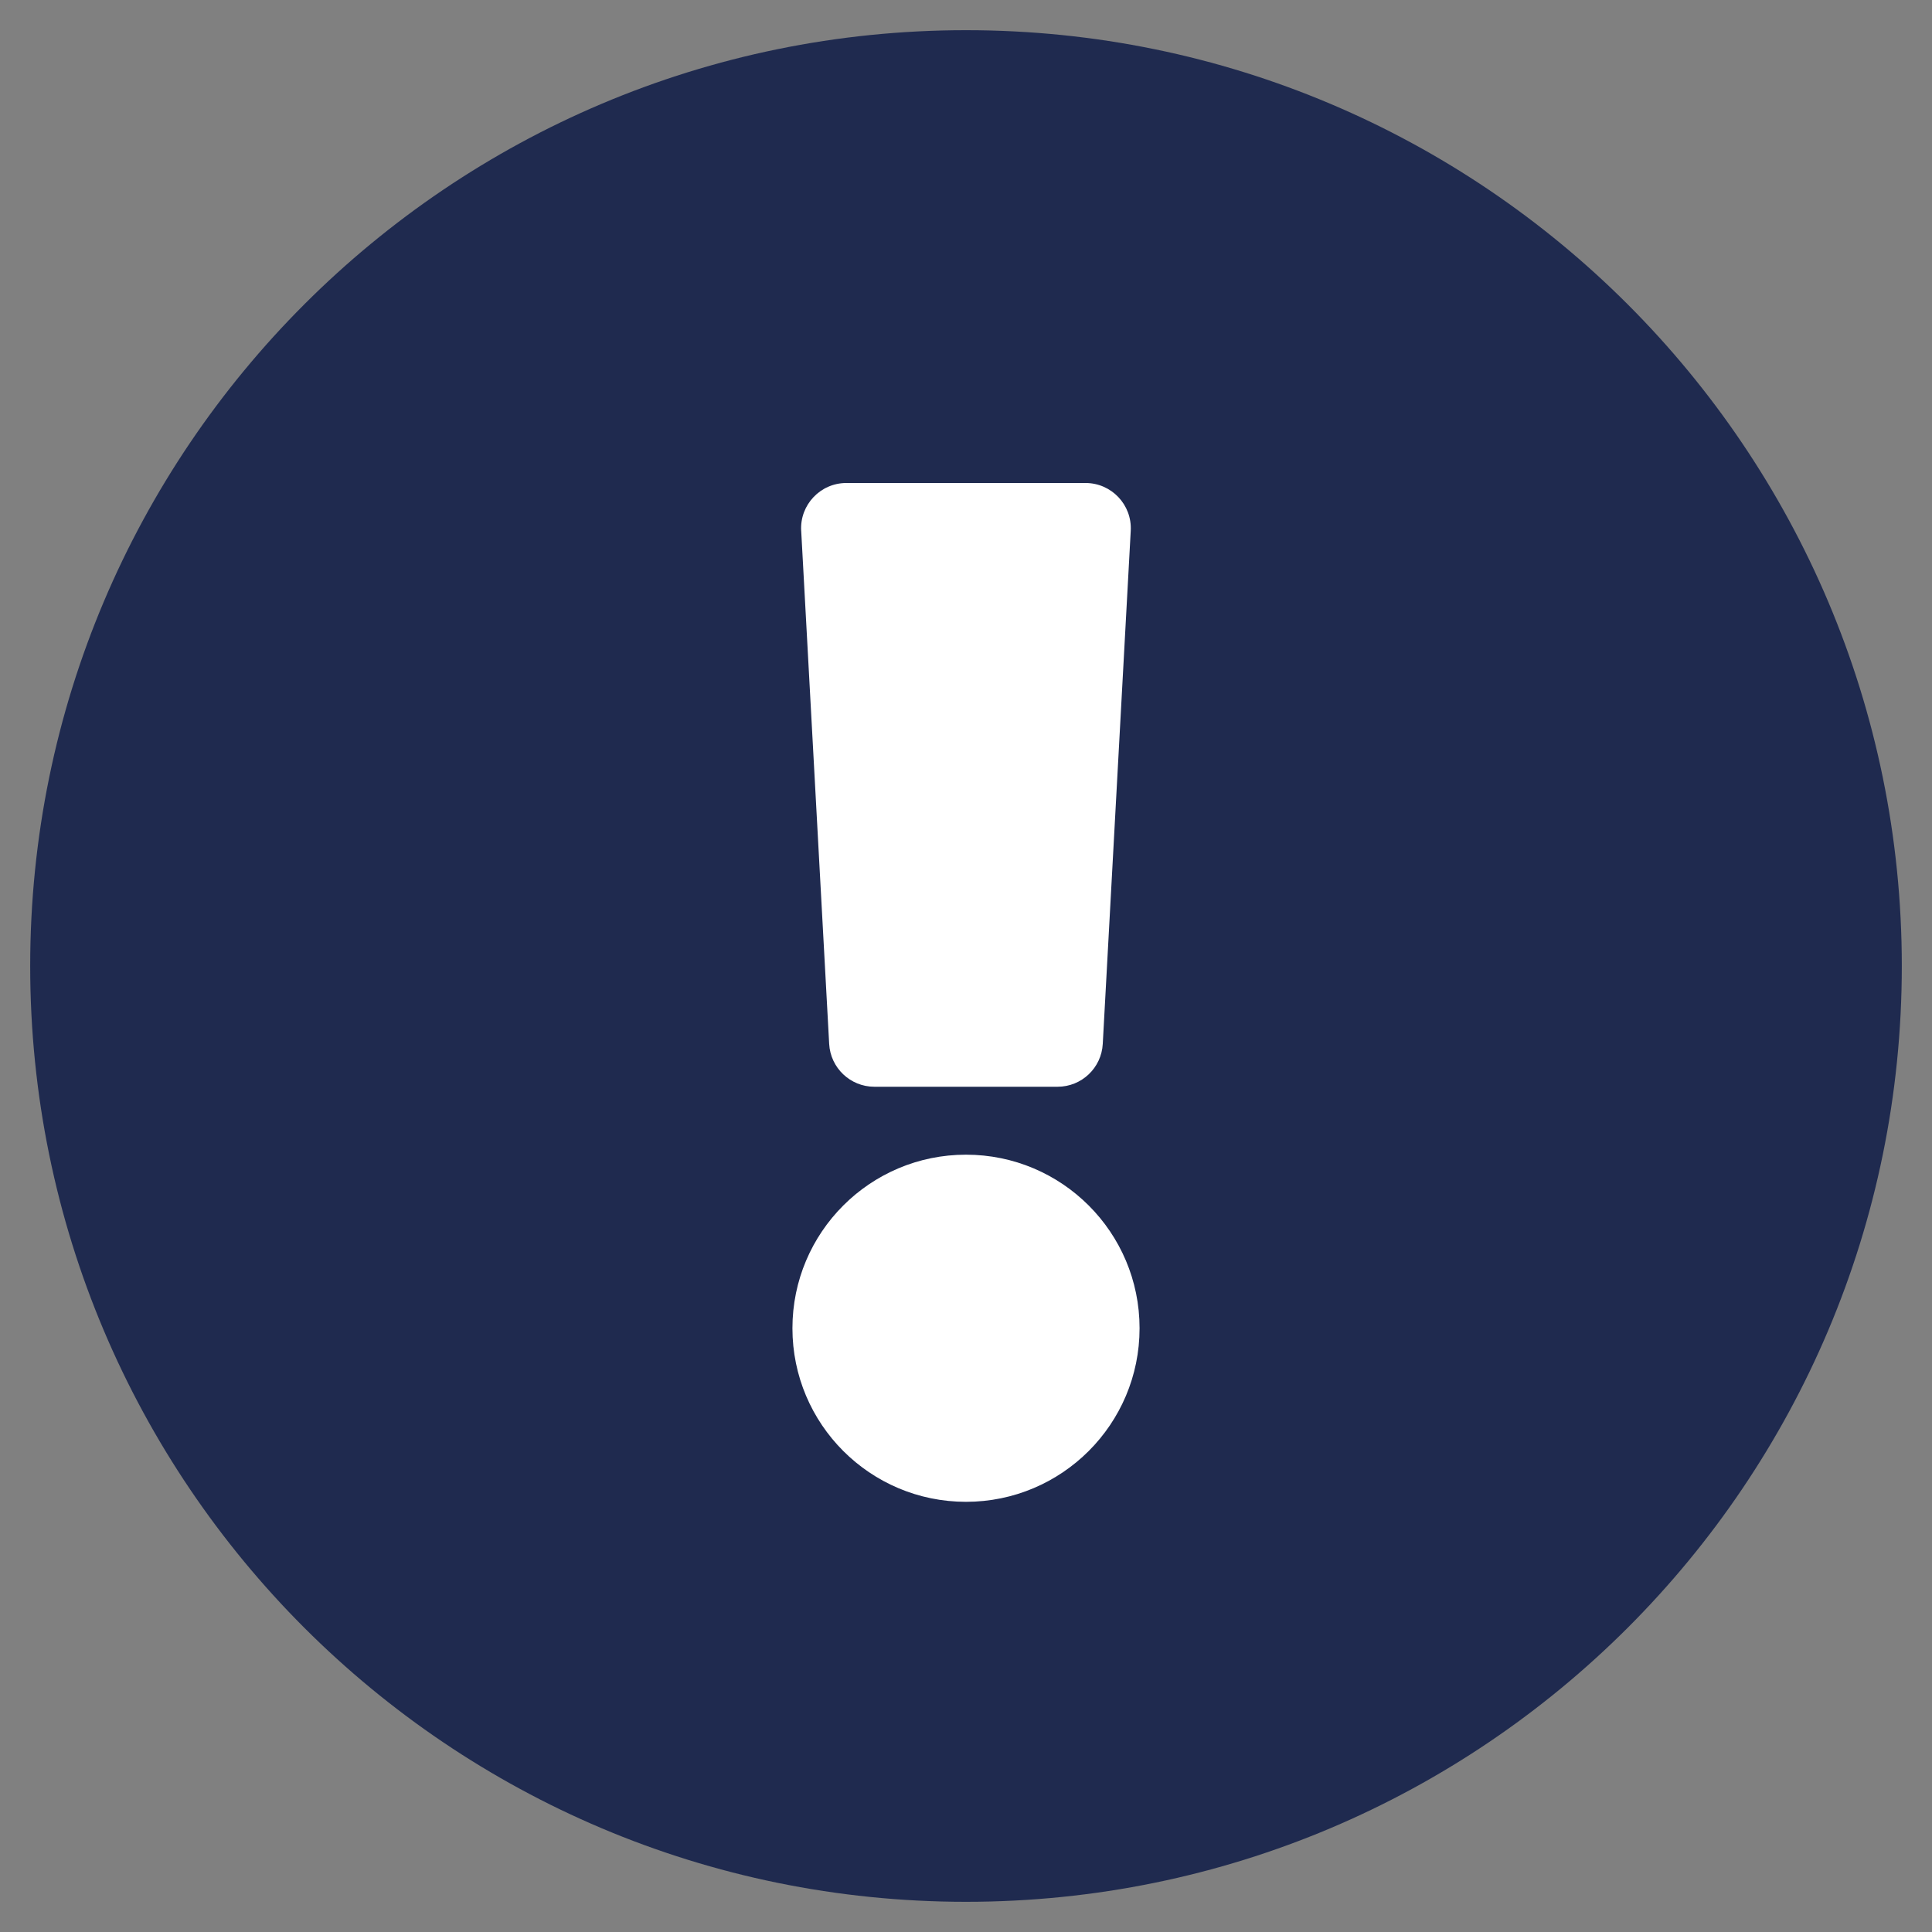 <svg fill="none" height="56" viewBox="0 0 56 56" width="56" xmlns="http://www.w3.org/2000/svg" xmlns:xlink="http://www.w3.org/1999/xlink"><rect x="0" y="0" width="56" height="56" fill="#808080" stroke="none"/><clipPath id="a"><path d="m0 0h56v56h-56z"/></clipPath><g clip-path="url(#a)"><circle cx="28" cy="28" fill="#fff" r="17.5"/><path d="m55.125 28c0 14.984-12.145 27.125-27.125 27.125s-27.125-12.141-27.125-27.125c0-14.975 12.145-27.125 27.125-27.125s27.125 12.15 27.125 27.125zm-27.125 5.469c-2.779 0-5.031 2.252-5.031 5.031s2.252 5.031 5.031 5.031 5.031-2.252 5.031-5.031-2.252-5.031-5.031-5.031zm-4.777-18.085.811 14.875c.038.696.614 1.241 1.31 1.241h5.31c.697 0 1.272-.545 1.31-1.241l.811-14.875c.041-.752-.558-1.384-1.31-1.384h-6.933c-.753 0-1.351.632-1.31 1.384z" fill="#1f2a4f"/></g></svg>